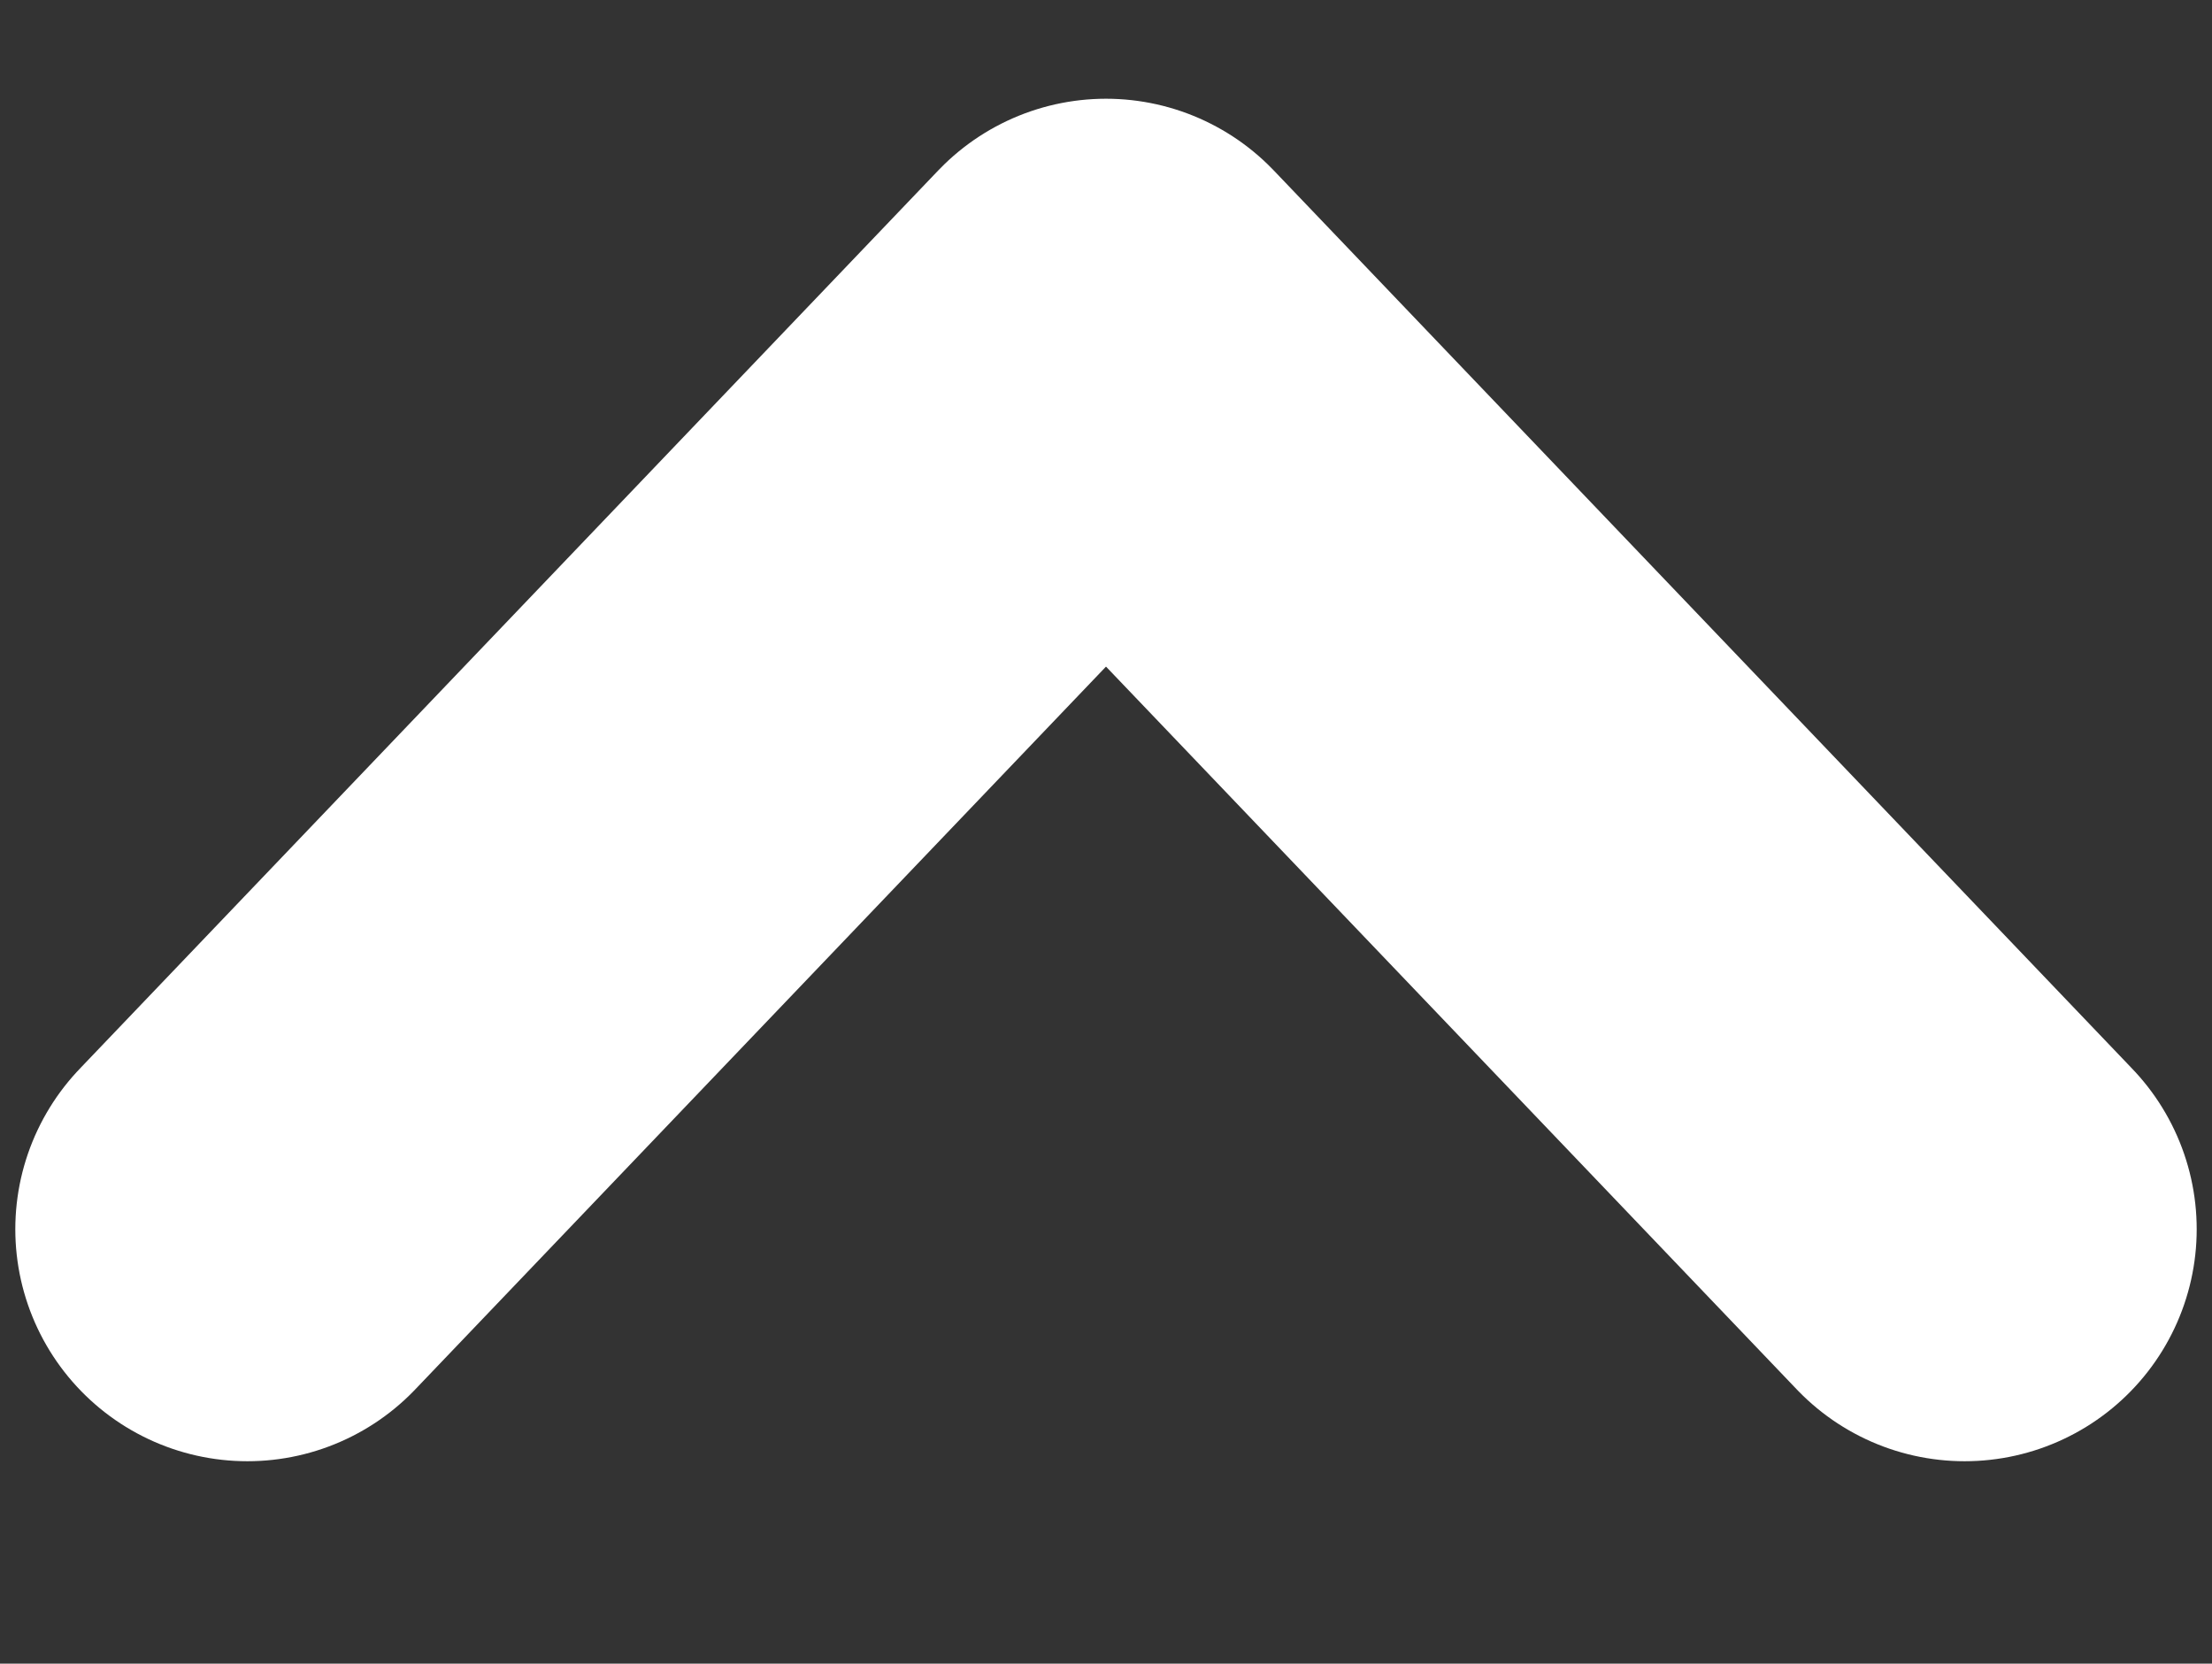 <?xml version="1.0" encoding="UTF-8"?>
<svg id="Laag_1" xmlns="http://www.w3.org/2000/svg" version="1.1" viewBox="0 0 448 337">
  <rect x="0" y="0" width="448" height="337" fill="#333333" stroke="none"/>
  <!-- Generator: Adobe Illustrator 29.1.0, SVG Export Plug-In . SVG Version: 2.1.0 Build 142)  -->
  <defs>
    <style>
      .st0 {
        fill: none;
        stroke: #fff;
        stroke-linecap: round;
        stroke-linejoin: round;
        stroke-width: 94px;
      }
    </style>
  </defs>
  <g id="Laag_11" data-name="Laag_1">
    <polyline class="st0" points="50.1 249 224 67 397.9 249"/>
  </g>
</svg>